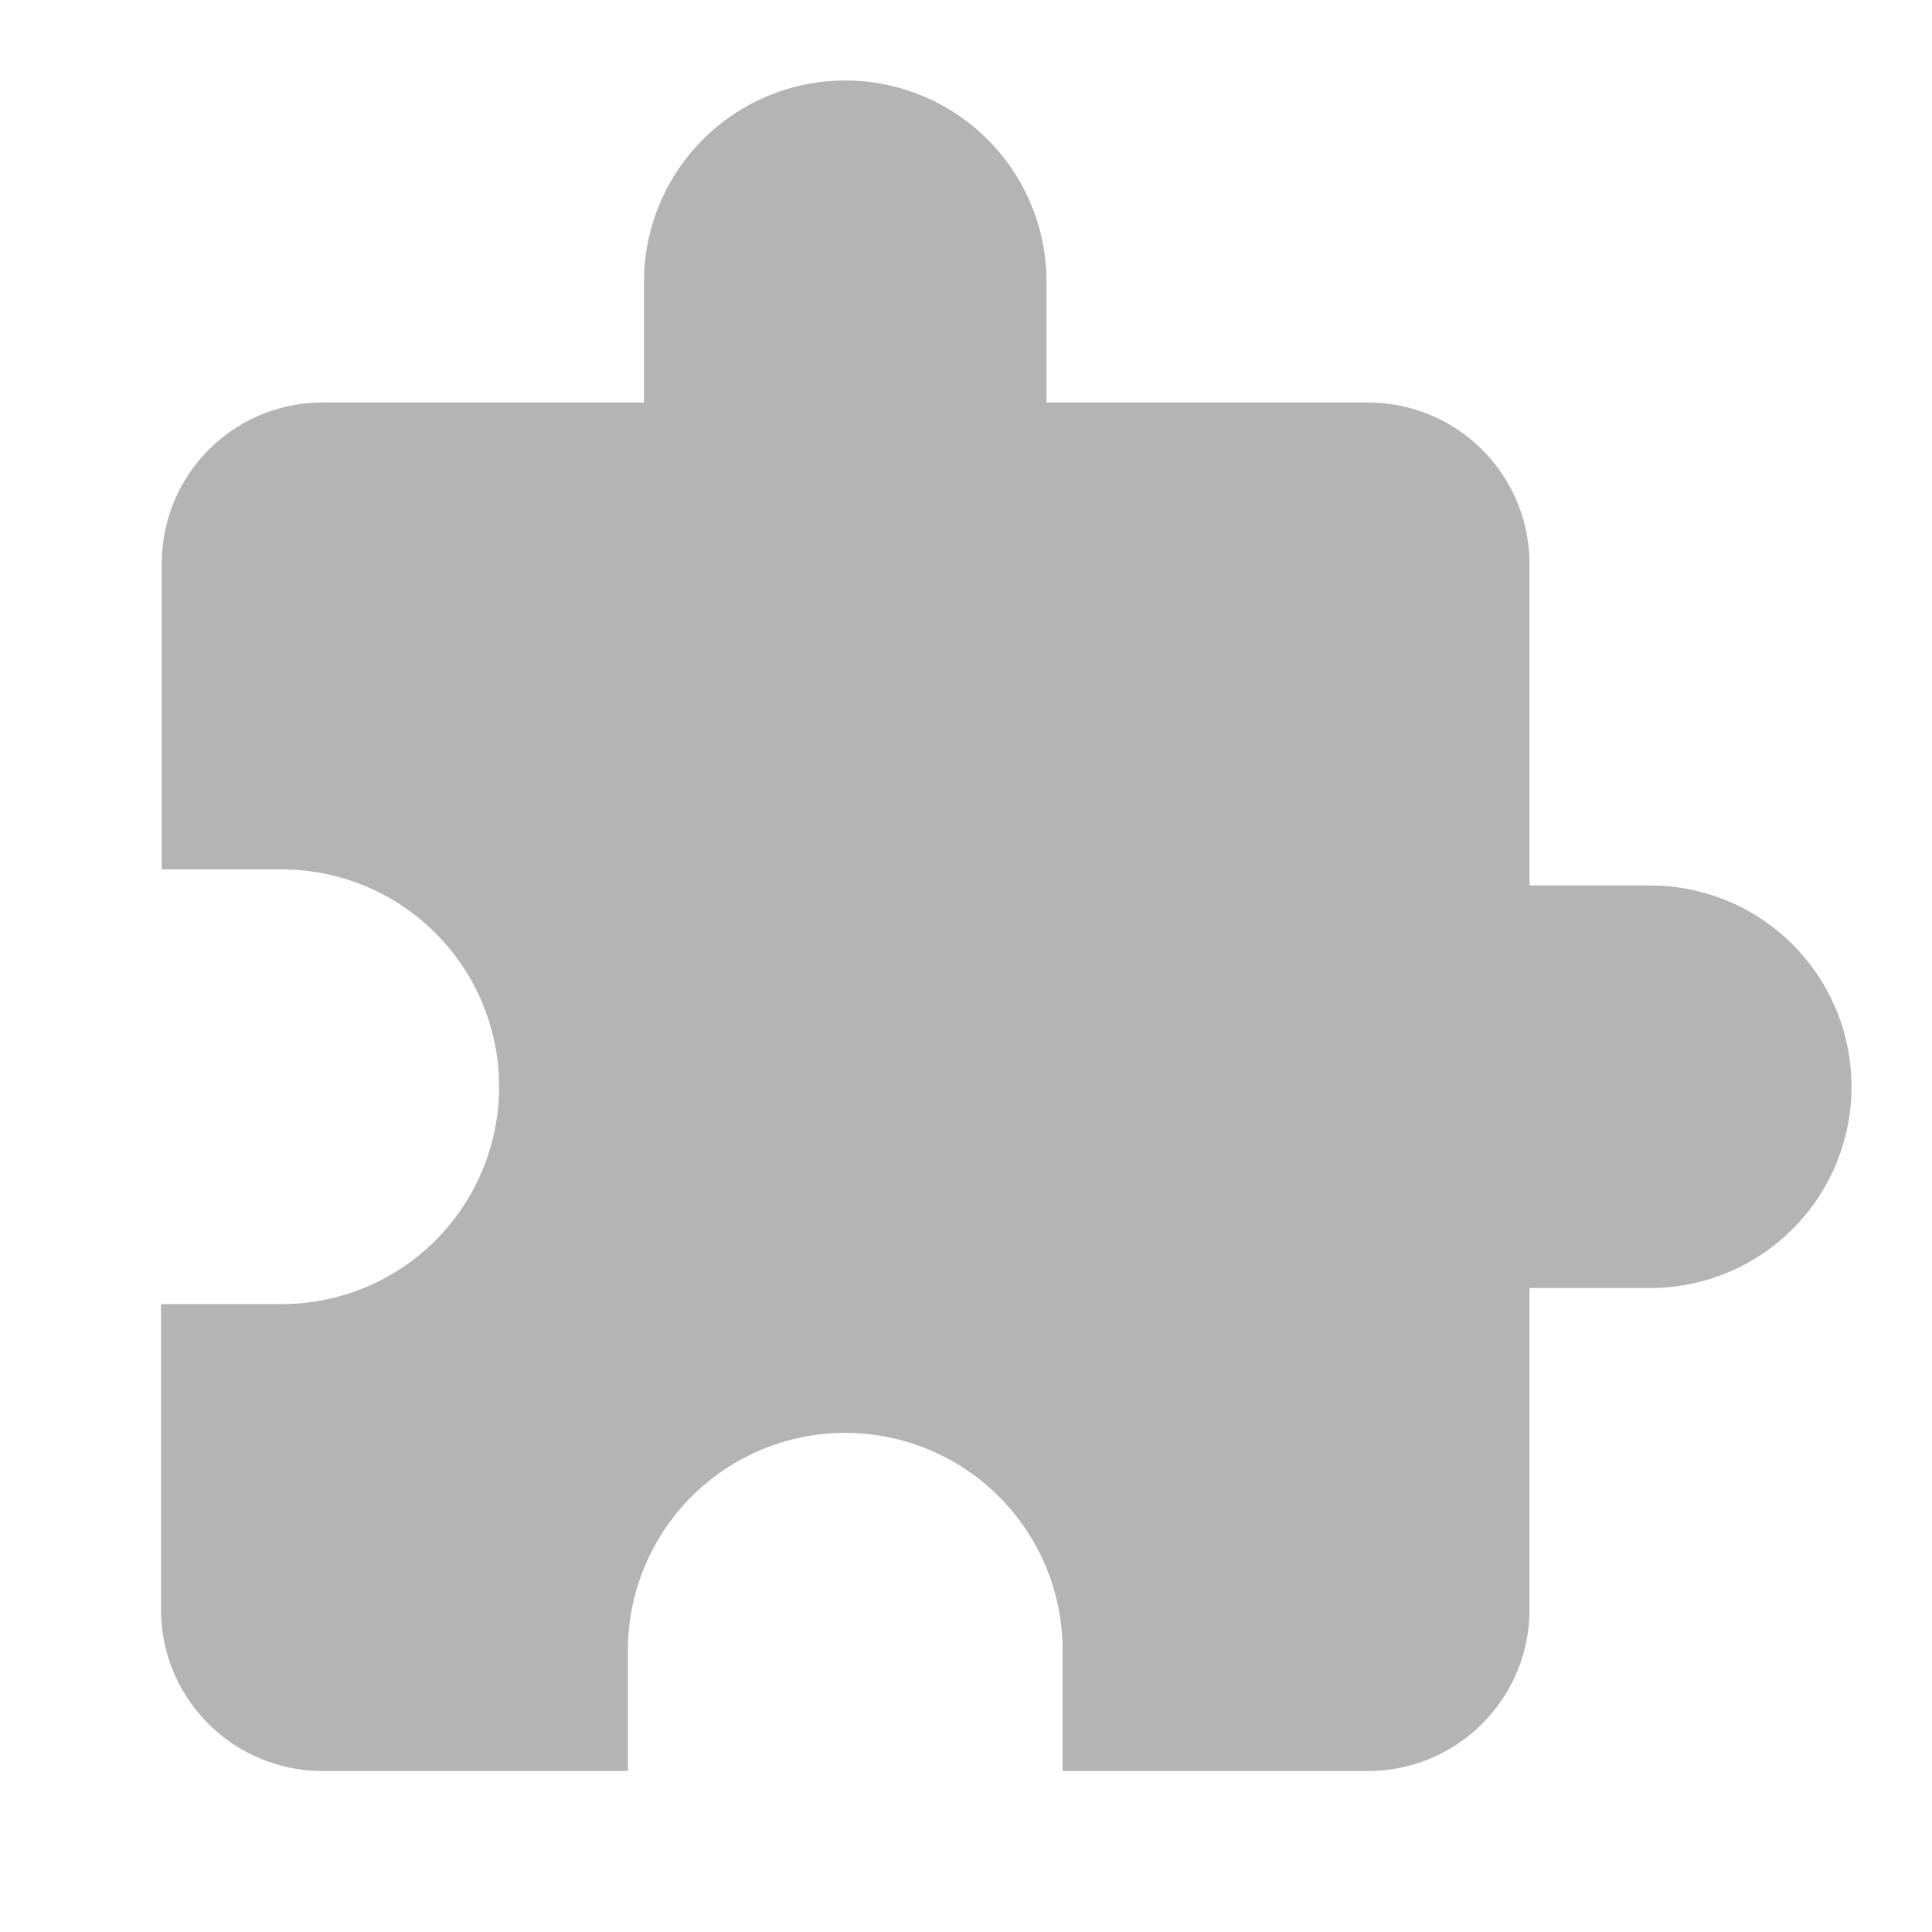 <svg id="extension_black_24dp" xmlns="http://www.w3.org/2000/svg" width="200" height="200" viewBox="0 0 200 200">
  <path id="Path_193" data-name="Path 193" d="M0,0H200V200H0Z" fill="none"/>
  <path id="Path_194" data-name="Path 194" d="M156.167,84.333h-12.5V51A16.716,16.716,0,0,0,127,34.333H93.667v-12.5a20.833,20.833,0,0,0-41.667,0v12.5H18.667A16.644,16.644,0,0,0,2.083,51V82.667H14.5a22.5,22.5,0,0,1,0,45H2v31.667A16.716,16.716,0,0,0,18.667,176H50.333V163.5a22.5,22.5,0,1,1,45,0V176H127a16.716,16.716,0,0,0,16.667-16.667V126h12.5a20.833,20.833,0,0,0,0-41.667Z" transform="translate(14.667 7.333)" fill="#b4b4b4"/>
</svg>
